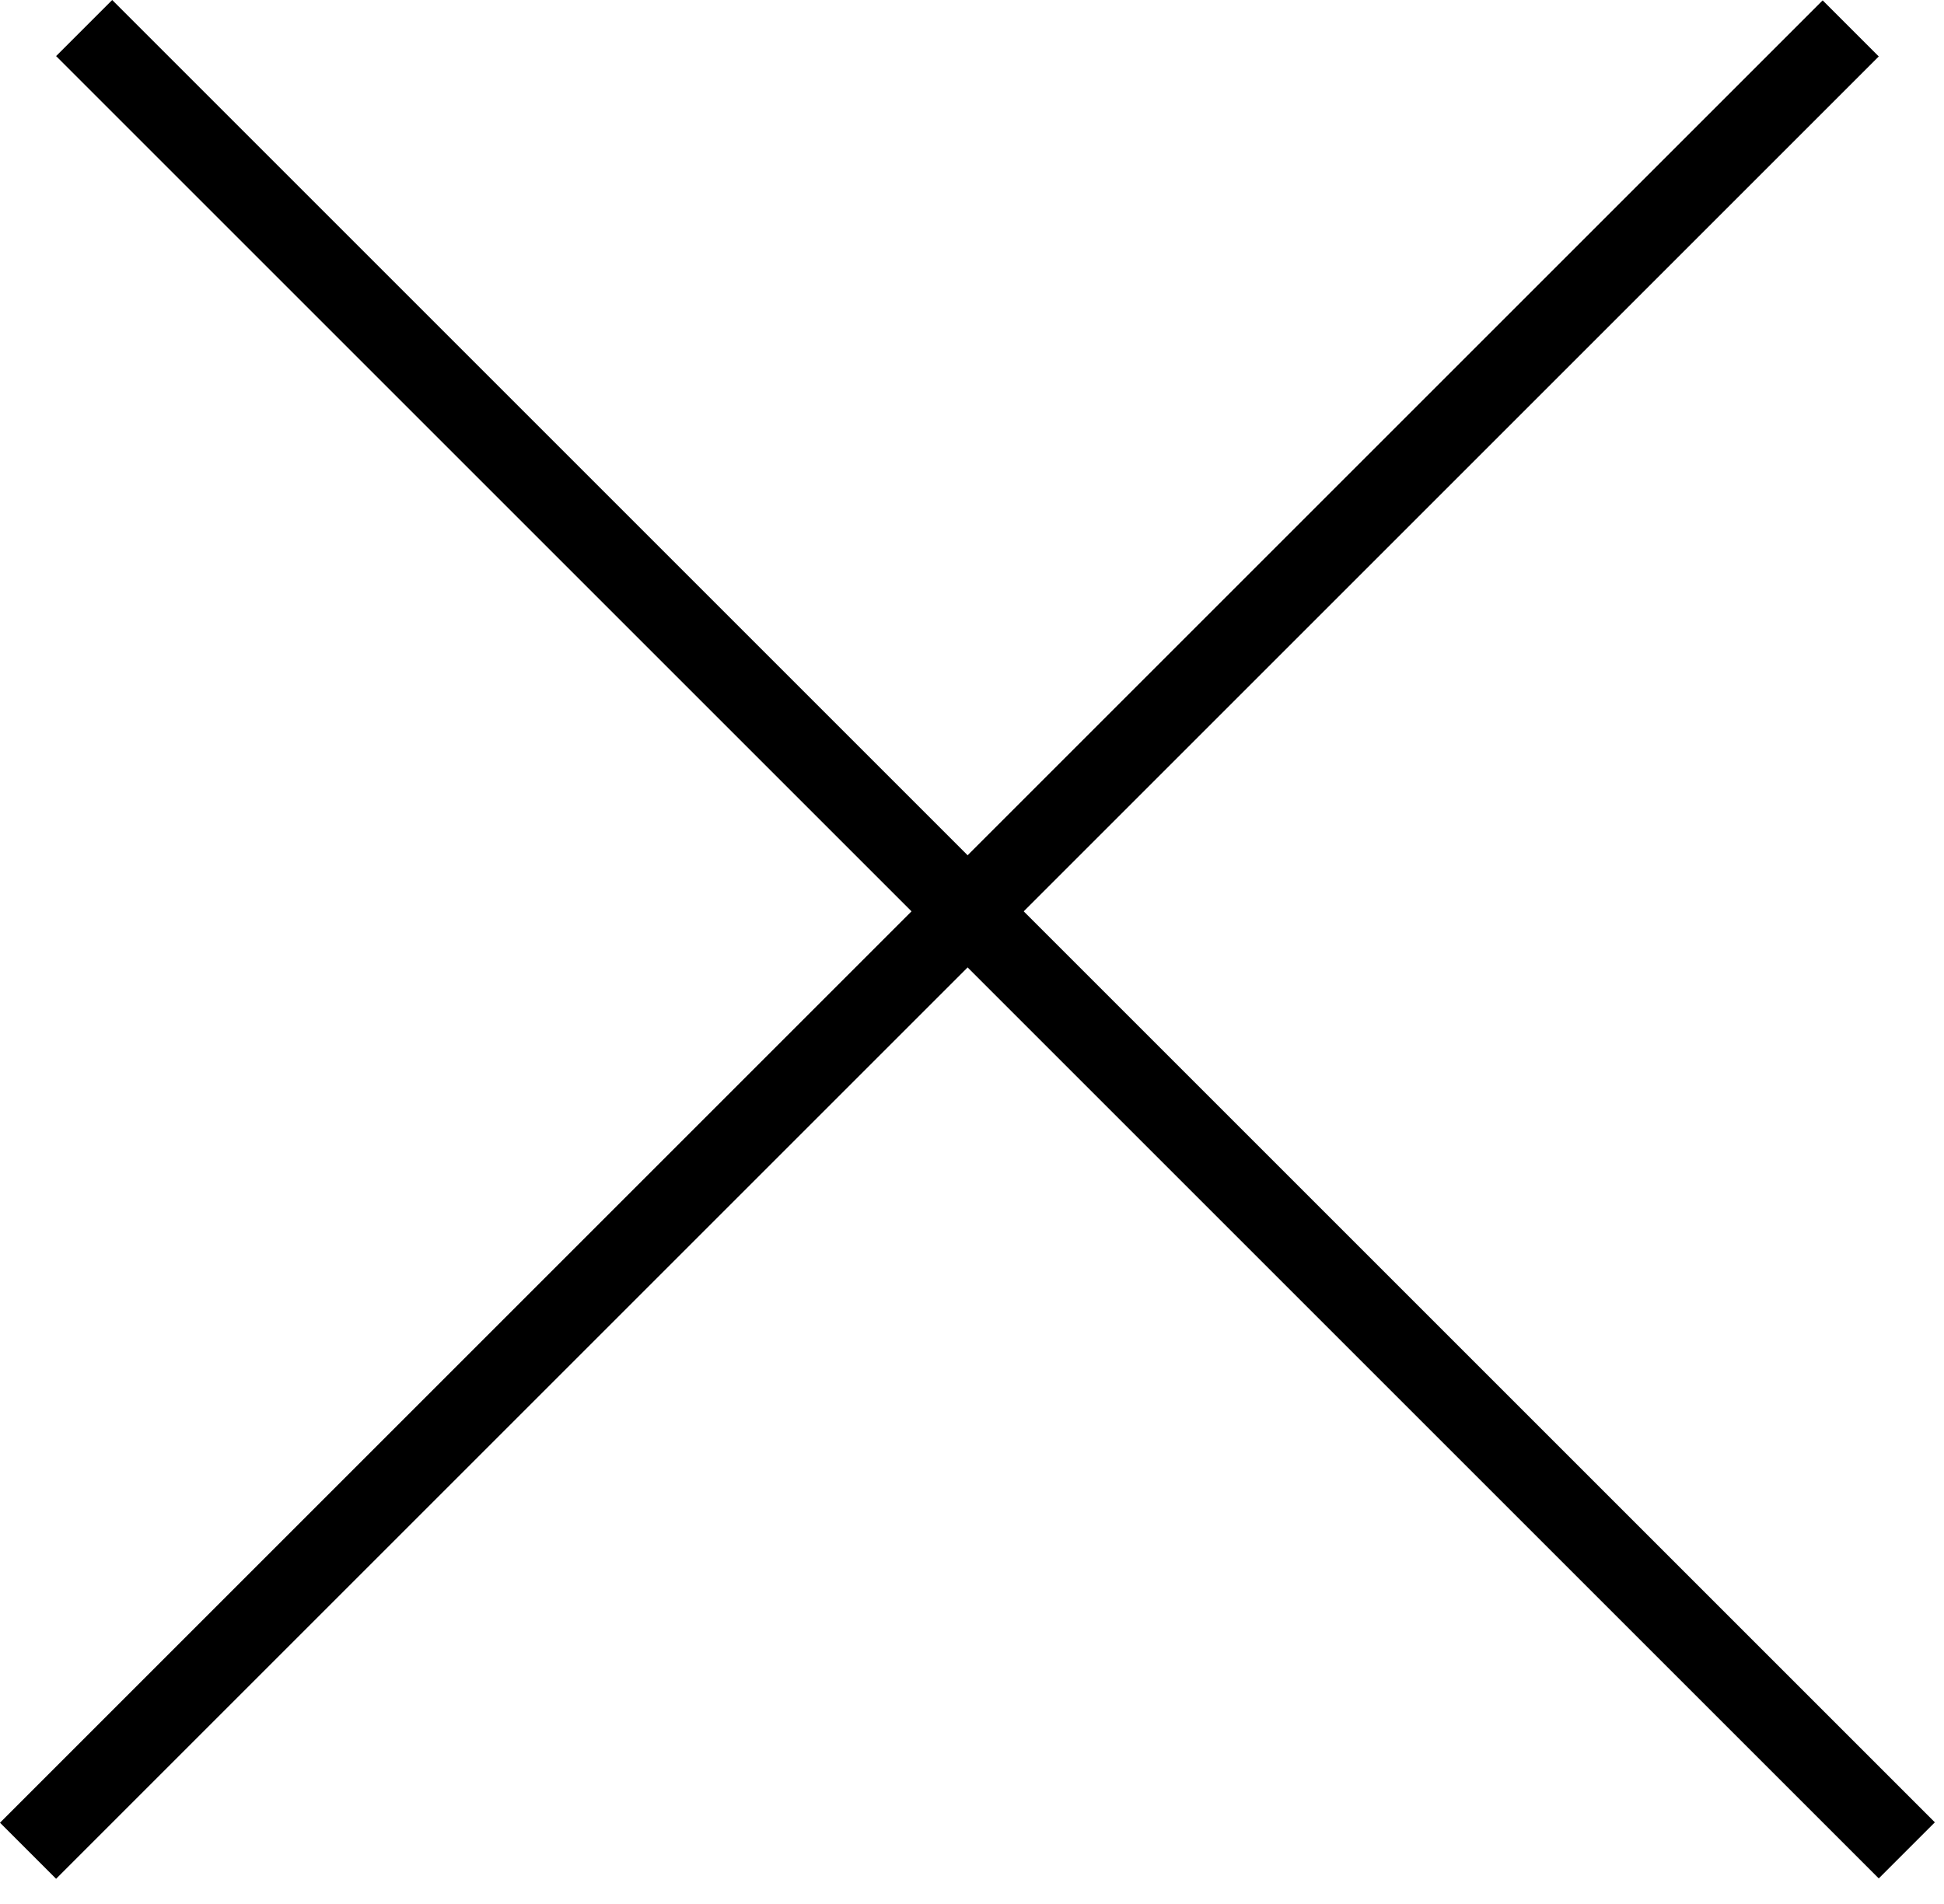 <svg width="49" height="48" viewBox="0 0 49 48" fill="none" xmlns="http://www.w3.org/2000/svg">
<line y1="-1" x2="64.981" y2="-1" transform="matrix(0.707 0.707 -0.707 0.707 1.414 1.414)" stroke="black" stroke-width="2"/>
<line y1="-1" x2="64.981" y2="-1" transform="matrix(0.707 -0.707 0.707 0.707 1.414 47.365)" stroke="black" stroke-width="2"/>
</svg>
